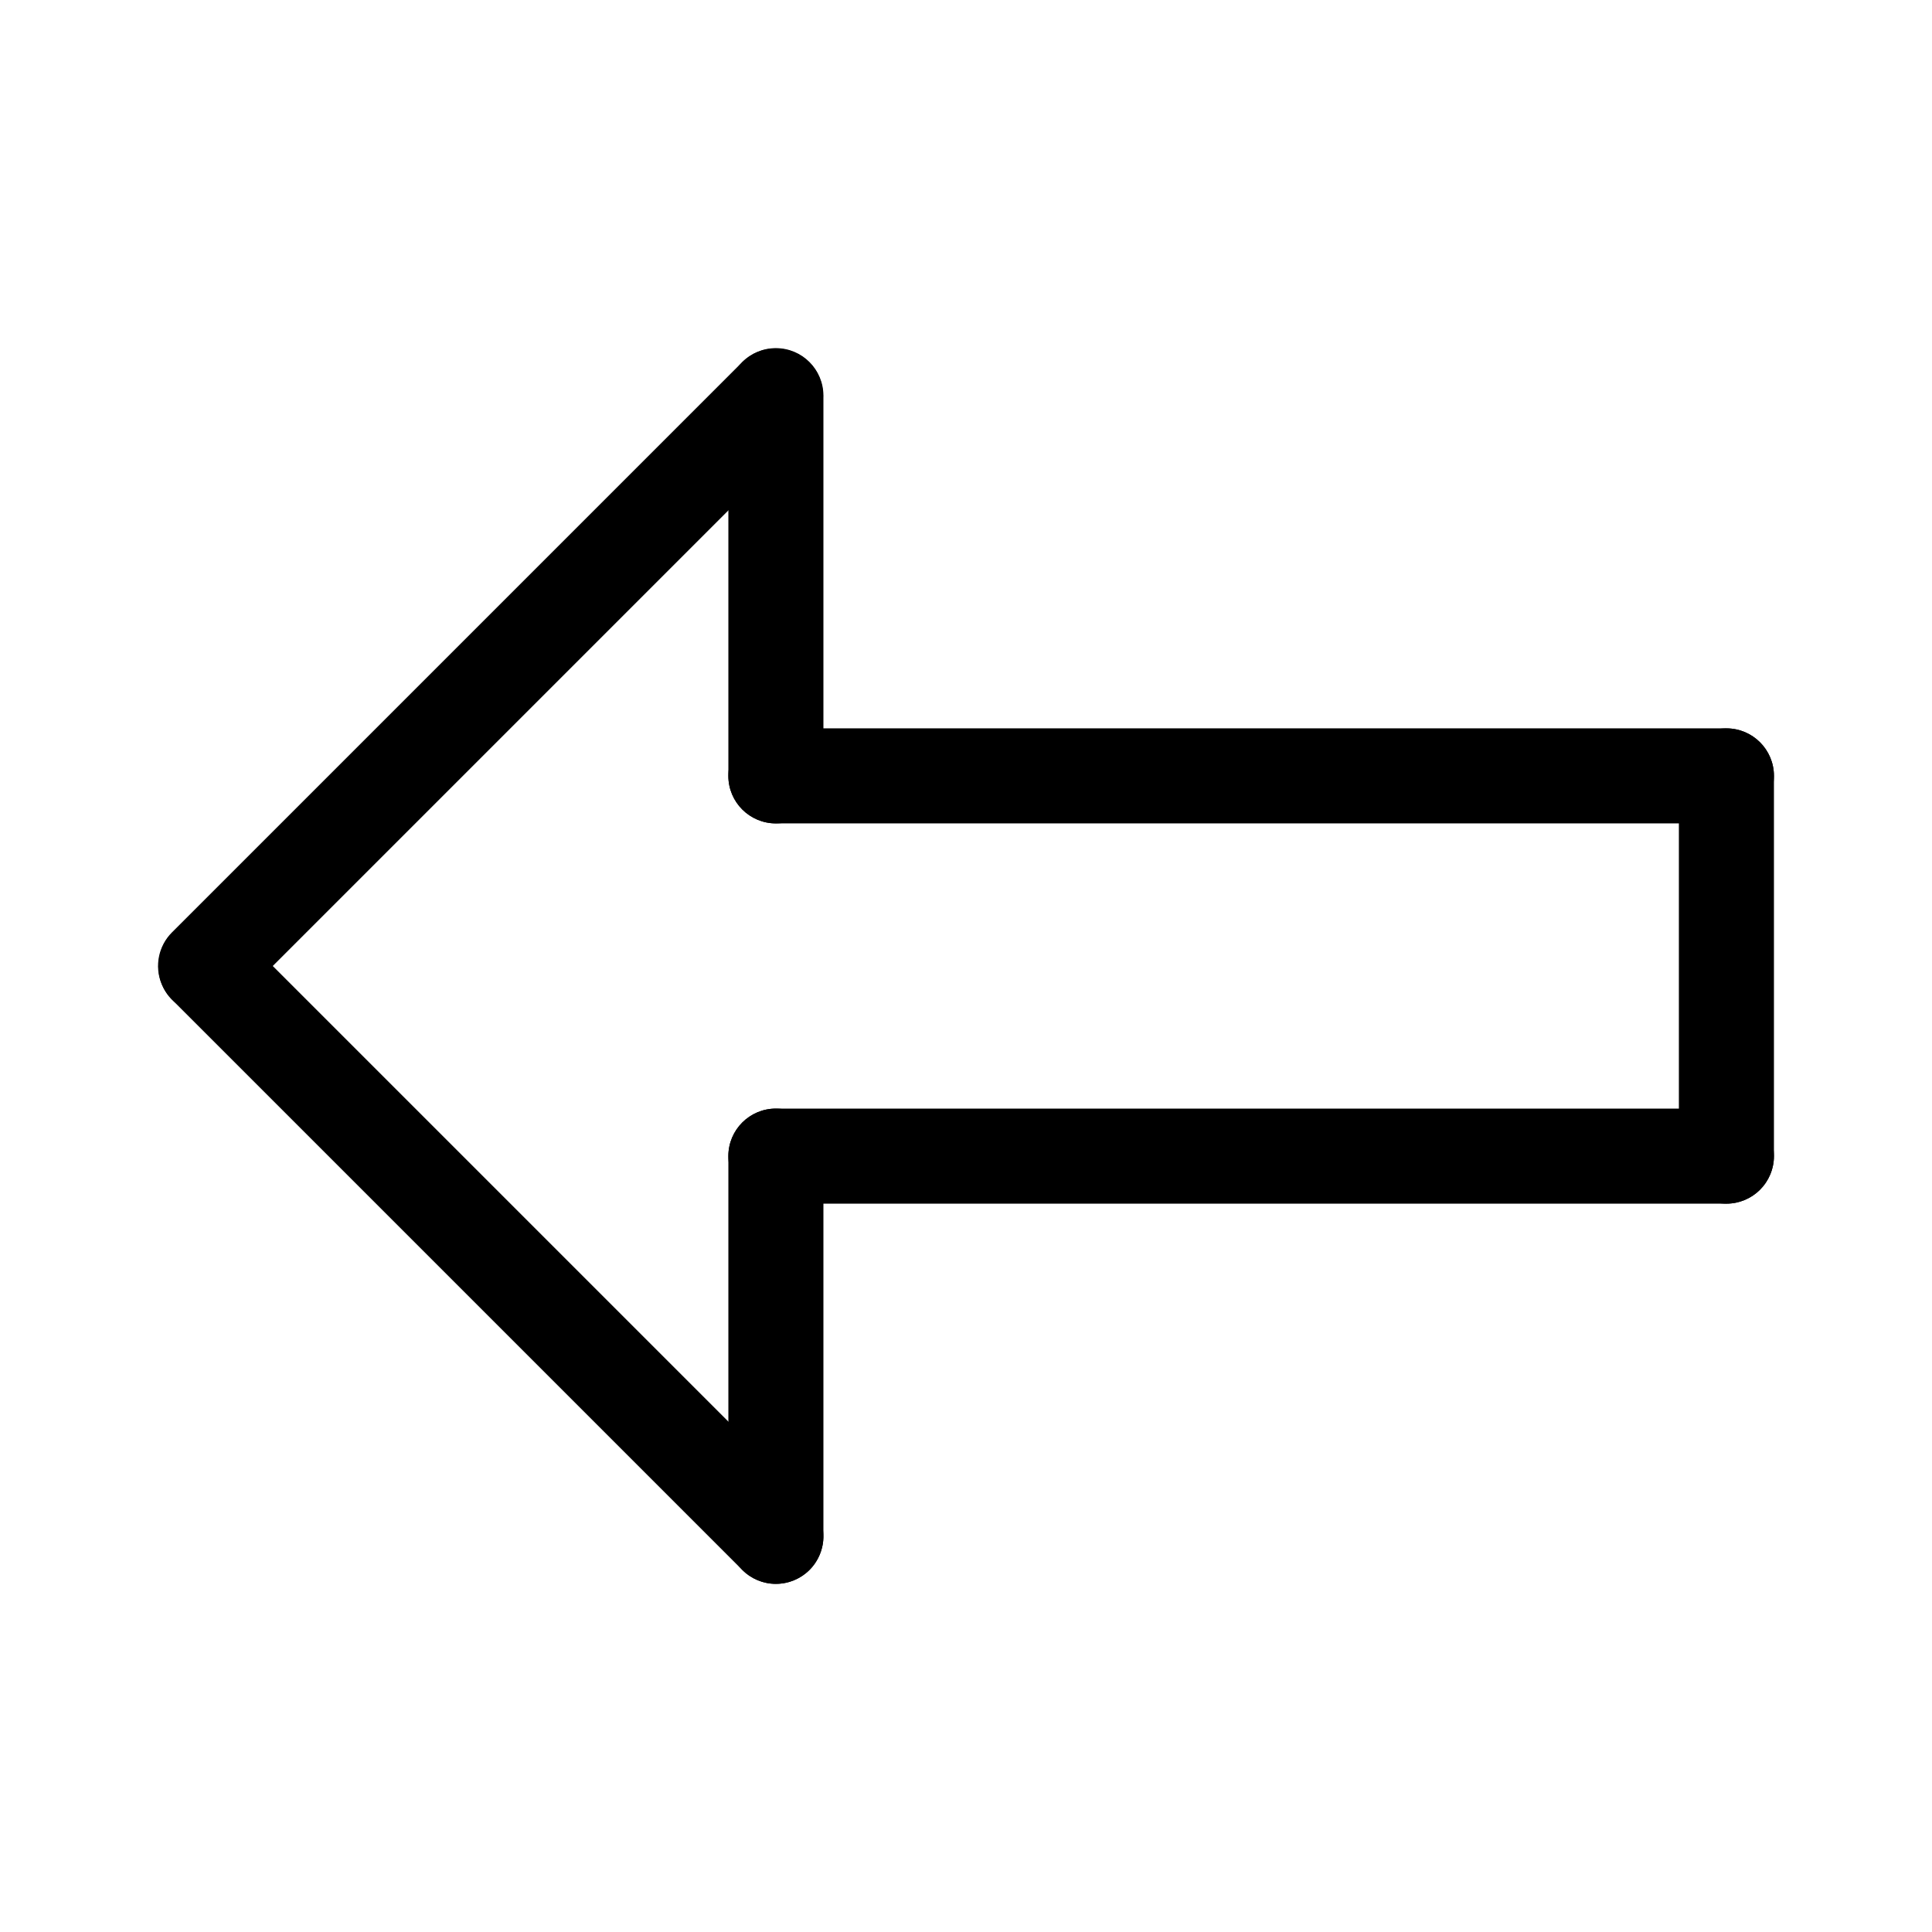 <?xml version="1.0" encoding="UTF-8"?>
<!-- Uploaded to: ICON Repo, www.iconrepo.com, Generator: ICON Repo Mixer Tools -->
<svg fill="#000000" width="800px" height="800px" version="1.1" viewBox="144 144 512 512" xmlns="http://www.w3.org/2000/svg">
 <g>
  <path d="m601.52 362.21h-251.91c-6.957 0-12.594-5.637-12.594-12.594 0-6.957 5.637-12.594 12.594-12.594h251.91c6.953 0 12.594 5.637 12.594 12.594 0 6.957-5.641 12.594-12.594 12.594z"/>
  <path d="m601.52 462.98h-251.91c-6.957 0-12.594-5.641-12.594-12.598 0-6.957 5.637-12.594 12.594-12.594h251.91c6.953 0 12.594 5.637 12.594 12.594 0 6.957-5.641 12.598-12.594 12.598z"/>
  <path d="m198.48 412.59c-5.098 0-9.688-3.07-11.637-7.777-1.949-4.703-0.871-10.121 2.731-13.723l151.14-151.14h-0.004c4.934-4.844 12.848-4.809 17.734 0.078 4.891 4.891 4.922 12.805 0.078 17.734l-151.14 151.14c-2.359 2.363-5.562 3.691-8.902 3.688z"/>
  <path d="m349.62 563.74c-3.34 0.004-6.547-1.324-8.906-3.691l-151.14-151.14 0.004 0.004c-4.848-4.934-4.812-12.848 0.074-17.734 4.891-4.891 12.805-4.926 17.734-0.078l151.14 151.14v-0.004c3.602 3.602 4.68 9.02 2.731 13.727-1.949 4.707-6.543 7.777-11.637 7.777z"/>
  <path d="m601.52 462.98c-6.957 0-12.598-5.641-12.598-12.598v-100.76c0-6.957 5.641-12.594 12.598-12.594 6.953 0 12.594 5.637 12.594 12.594v100.76c0 3.34-1.328 6.543-3.688 8.906-2.363 2.363-5.566 3.691-8.906 3.691z"/>
  <path d="m349.62 362.21c-6.957 0-12.594-5.637-12.594-12.594v-100.76c0-6.957 5.637-12.594 12.594-12.594 6.957 0 12.594 5.637 12.594 12.594v100.76c0 3.34-1.324 6.543-3.688 8.906-2.363 2.363-5.566 3.688-8.906 3.688z"/>
  <path d="m349.62 563.74c-6.957 0-12.594-5.641-12.594-12.598v-100.76c0-6.957 5.637-12.594 12.594-12.594 6.957 0 12.594 5.637 12.594 12.594v100.76c0 3.34-1.324 6.543-3.688 8.906-2.363 2.363-5.566 3.691-8.906 3.691z"/>
 </g>
</svg>